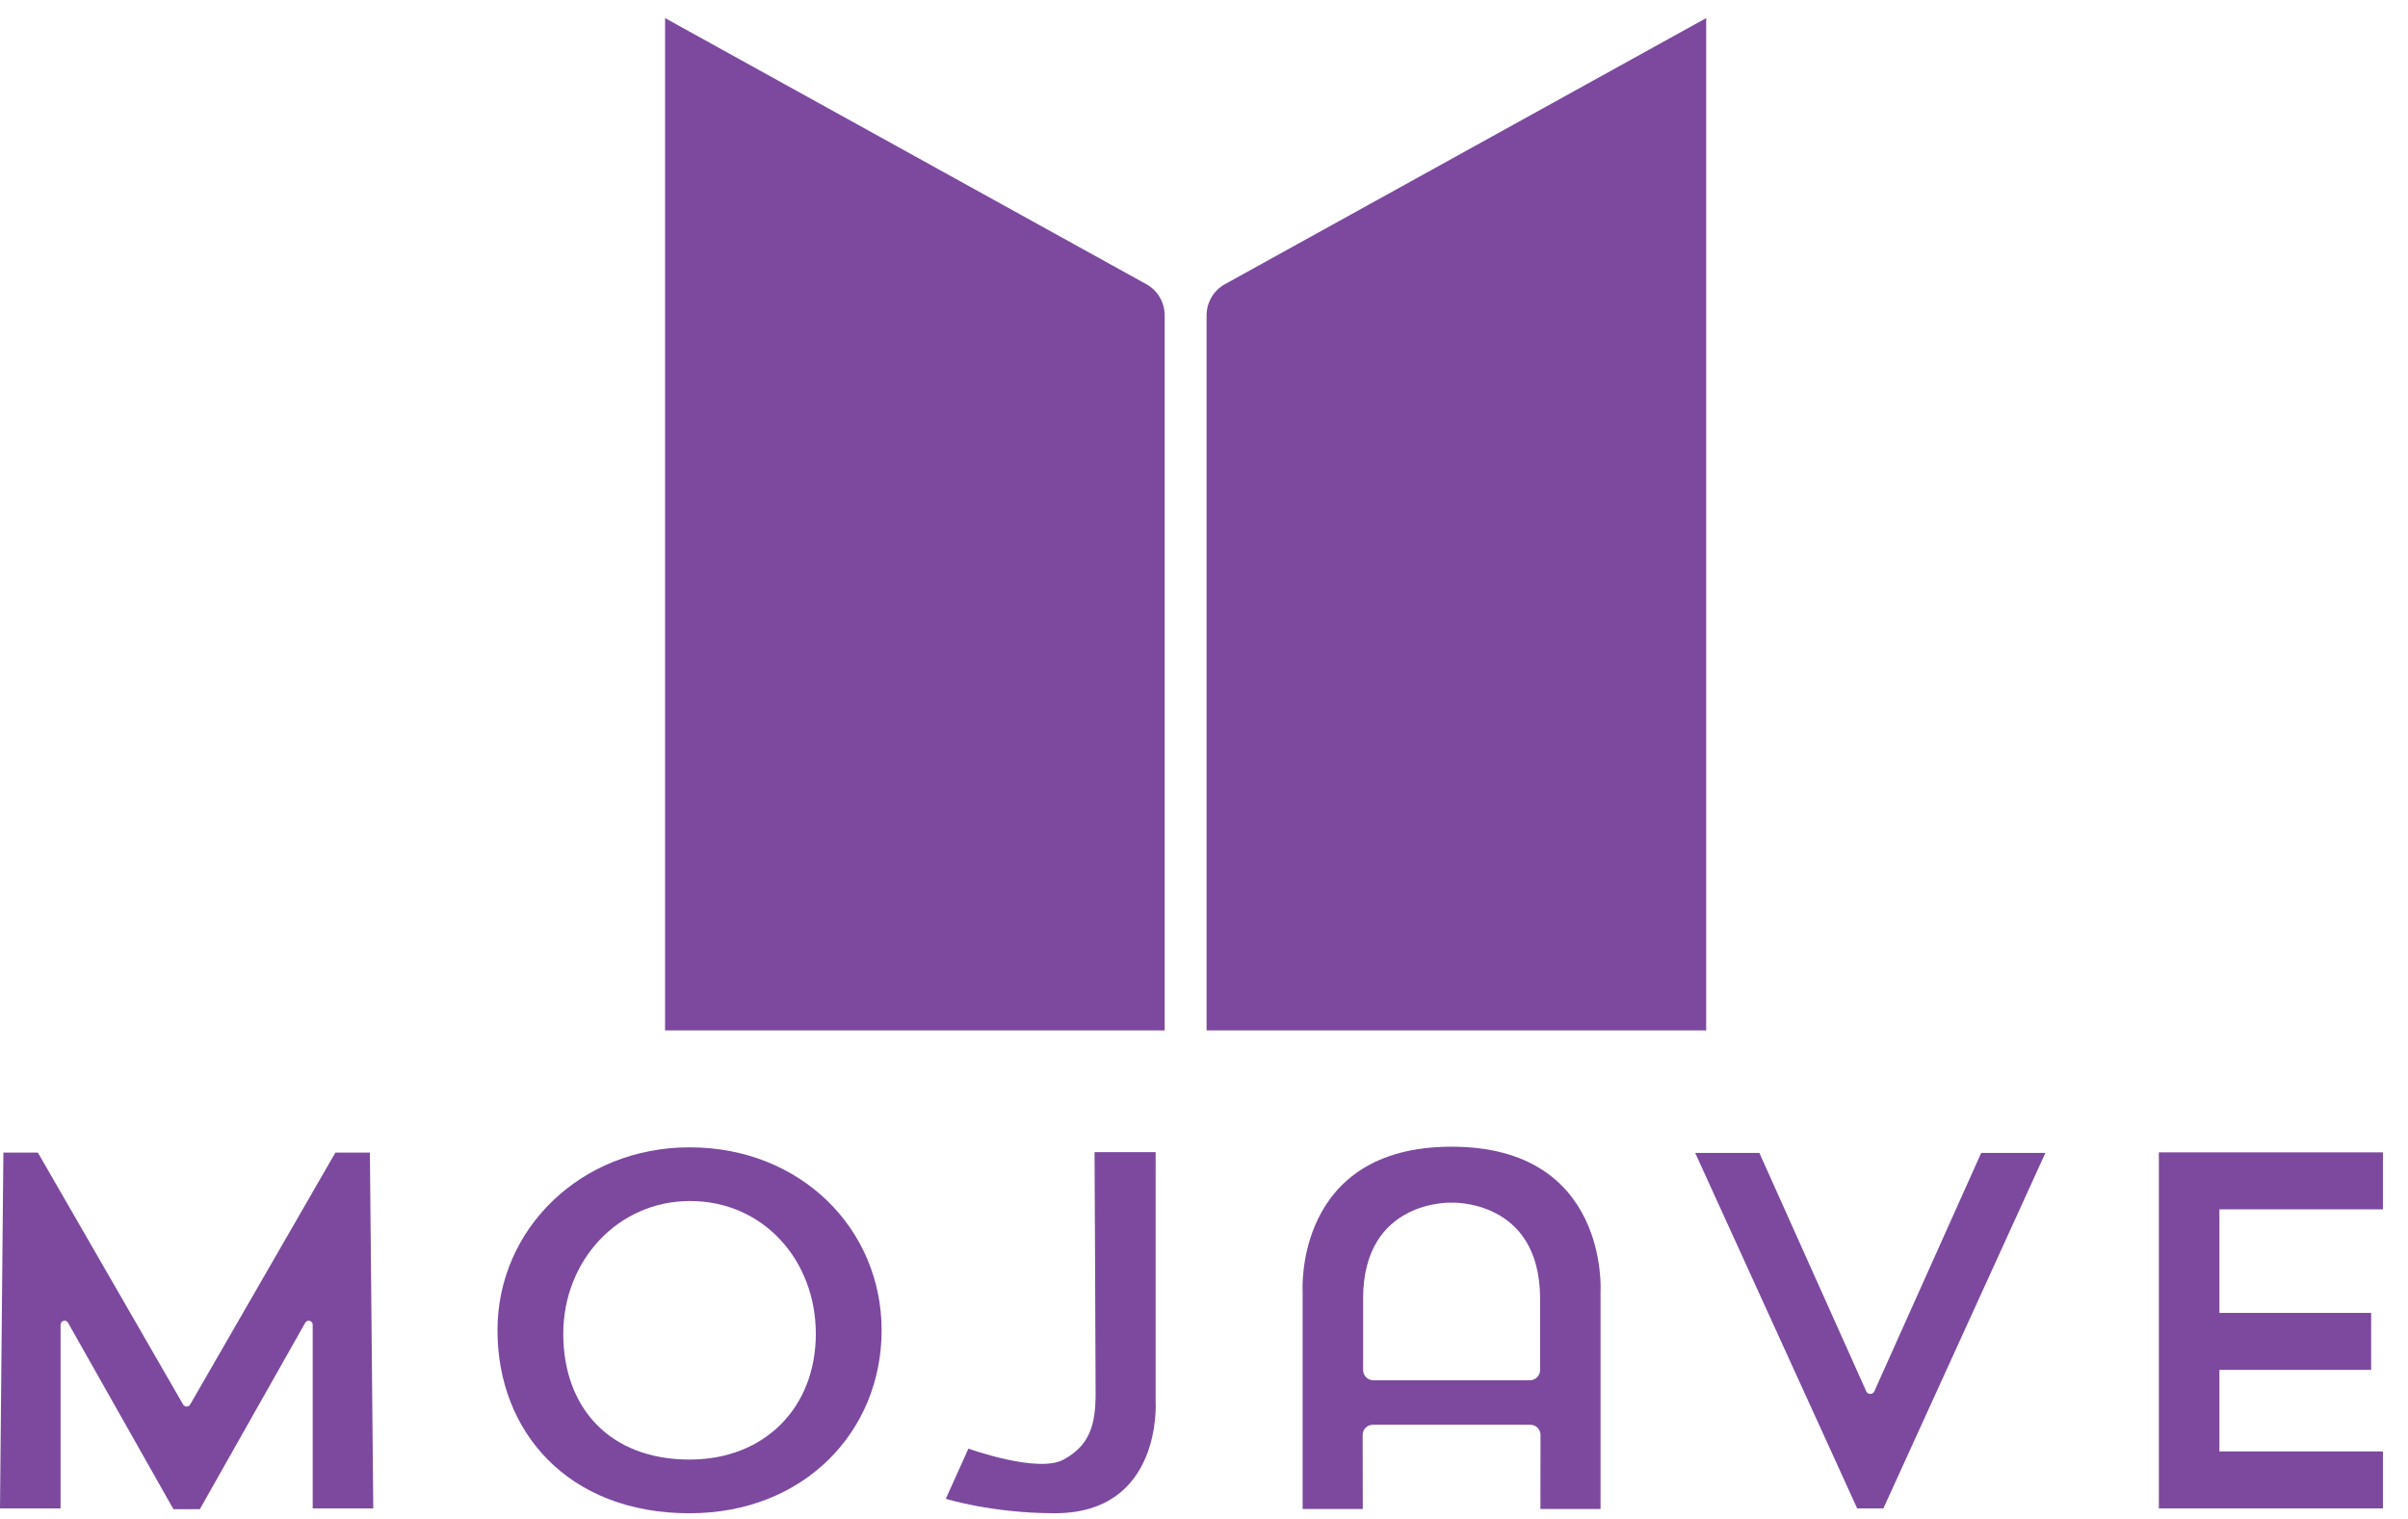 <?xml version="1.0" encoding="UTF-8"?>
<svg width="84px" height="53px" viewBox="0 0 84 53" version="1.1" xmlns="http://www.w3.org/2000/svg" xmlns:xlink="http://www.w3.org/1999/xlink">
    <!-- Generator: Sketch 59.1 (86144) - https://sketch.com -->
    <title>Group 16 Copy 2</title>
    <desc>Created with Sketch.</desc>
    <g id="Page-1" stroke="none" stroke-width="1" fill="none" fill-rule="evenodd">
        <g id="cover-page" transform="translate(-45, -267)" fill="#7C499F">
            <g id="Group-16-Copy-2" transform="translate(44, 267)">
                <g id="Logo-Copy-2" transform="translate(0.2, 0.631)">
                    <g id="Group-2" transform="translate(24, 0)">
                        <path d="M0,0 L0,35.311 L17.428,35.311 L17.428,10.372 C17.428,9.918 17.183,9.5 16.789,9.283 L0,0 Z" id="Fill-7"></path>
                        <path d="M36.318,0 L36.318,35.311 L18.89,35.311 L18.89,10.372 C18.89,9.918 19.135,9.5 19.529,9.283 L36.318,0 Z" id="Fill-8"></path>
                    </g>
                    <g id="Group" transform="translate(0.8, 39.369)">
                        <path d="M13.021,12.617 L12.903,0.206 L11.7,0.206 L6.634,8.993 C6.579,9.089 6.442,9.089 6.387,8.993 L1.321,0.206 L0.118,0.206 L7.10542736e-15,12.617 L2.113,12.617 L2.113,6.211 C2.113,6.067 2.303,6.016 2.373,6.141 L6.05,12.645 L6.511,12.645 L6.971,12.645 L10.648,6.141 C10.719,6.016 10.908,6.067 10.908,6.211 L10.908,12.617 L13.021,12.617 Z" id="Fill-9"></path>
                        <path d="M24.054,0.022 C20.253,0.022 17.354,2.879 17.354,6.404 C17.354,9.929 19.803,12.787 24.054,12.787 C28.054,12.787 30.754,9.929 30.754,6.404 C30.754,2.879 27.945,0.022 24.054,0.022 M24.054,10.914 C21.25,10.914 19.649,9.086 19.649,6.527 C19.649,3.969 21.561,1.895 24.068,1.895 C26.634,1.895 28.459,3.967 28.459,6.526 C28.459,9.084 26.692,10.914 24.054,10.914" id="Fill-10"></path>
                        <path d="M38.182,0.189 L40.313,0.189 L40.313,8.894 C40.313,8.894 40.56,12.794 36.786,12.786 C34.614,12.786 32.993,12.283 32.993,12.283 L33.782,10.532 C33.782,10.532 36.198,11.404 37.097,10.917 C37.996,10.43 38.219,9.725 38.219,8.627 C38.219,7.53 38.182,0.189 38.182,0.189" id="Fill-11"></path>
                        <path d="M50.637,0 C45.132,0 45.441,5.05 45.441,5.05 L45.441,12.637 L47.539,12.637 L47.535,10.058 C47.534,9.86 47.693,9.699 47.889,9.699 L50.637,9.699 L53.385,9.699 C53.581,9.699 53.74,9.86 53.739,10.058 L53.735,12.637 L55.833,12.637 L55.833,5.05 C55.833,5.05 56.142,0 50.637,0 L50.637,0 Z M53.724,7.789 C53.724,7.987 53.565,8.148 53.369,8.148 L50.637,8.148 L47.905,8.148 C47.709,8.148 47.55,7.987 47.55,7.789 L47.55,5.304 C47.55,1.825 50.637,1.952 50.637,1.952 C50.637,1.952 53.724,1.825 53.724,5.304 L53.724,7.789 Z" id="Fill-12"></path>
                        <path d="M69.111,0.218 L65.384,8.532 C65.329,8.655 65.156,8.655 65.101,8.532 L61.374,0.218 L59.135,0.218 L64.785,12.617 L65.242,12.617 L65.7,12.617 L71.35,0.218 L69.111,0.218 Z" id="Fill-13"></path>
                        <polygon id="Fill-14" points="83.125 2.185 83.125 0.198 77.421 0.198 76.365 0.198 75.309 0.198 75.309 12.617 76.365 12.617 77.421 12.617 83.125 12.617 83.125 10.63 77.421 10.63 77.421 7.785 82.714 7.785 82.714 5.798 77.421 5.798 77.421 2.185"></polygon>
                    </g>
                </g>
            </g>
        </g>
    </g>
</svg>